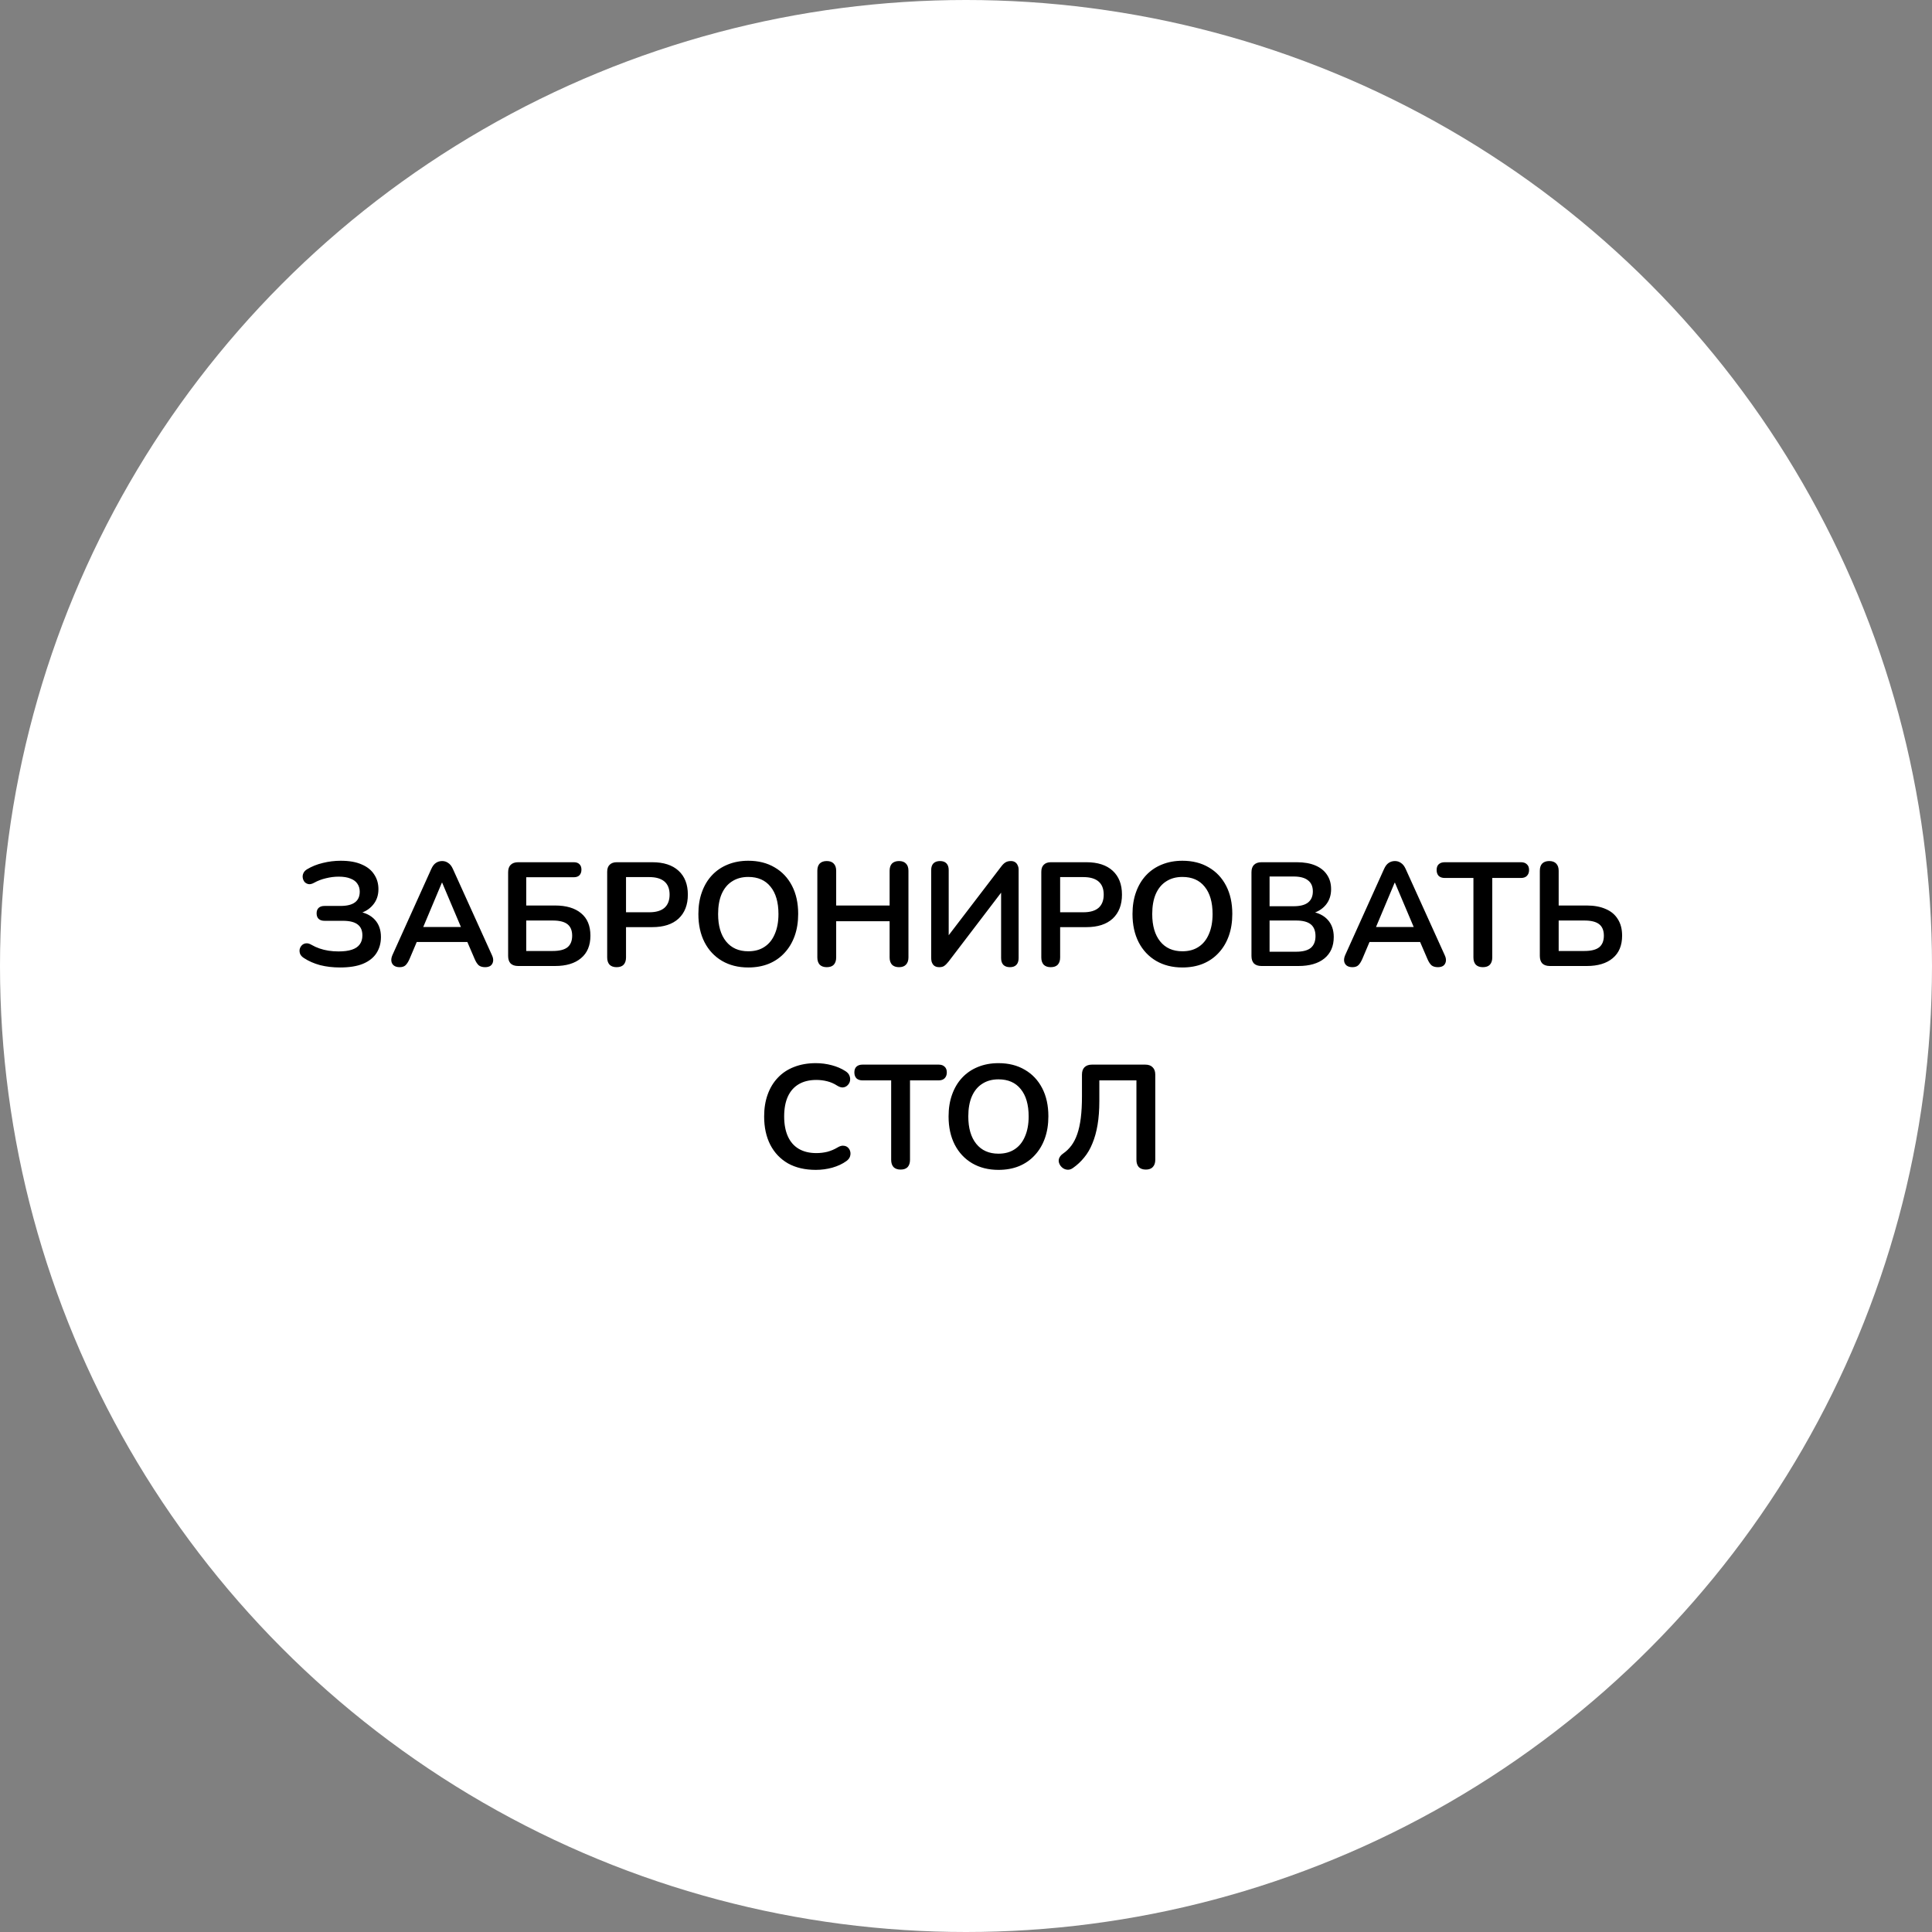 <?xml version="1.0" encoding="UTF-8"?> <svg xmlns="http://www.w3.org/2000/svg" width="210" height="210" viewBox="0 0 210 210" fill="none"><rect x="0" y="0" width="210" height="210" fill="#808080" stroke="none"/> <circle cx="105" cy="105" r="105" fill="white"></circle> <path d="M36.958 105.16C36.179 105.16 35.454 105.075 34.782 104.904C34.12 104.723 33.539 104.467 33.038 104.136C32.835 104.008 32.696 103.859 32.622 103.688C32.558 103.507 32.542 103.336 32.574 103.176C32.616 103.005 32.696 102.861 32.814 102.744C32.931 102.627 33.08 102.557 33.262 102.536C33.443 102.515 33.64 102.568 33.854 102.696C34.131 102.856 34.424 102.989 34.734 103.096C35.043 103.203 35.368 103.283 35.71 103.336C36.062 103.389 36.424 103.416 36.798 103.416C37.395 103.416 37.88 103.352 38.254 103.224C38.638 103.096 38.92 102.904 39.102 102.648C39.294 102.392 39.39 102.067 39.39 101.672C39.39 101.139 39.219 100.744 38.878 100.488C38.536 100.221 38.003 100.088 37.278 100.088H35.278C35 100.088 34.787 100.019 34.638 99.88C34.488 99.741 34.414 99.539 34.414 99.272C34.414 99.016 34.488 98.819 34.638 98.68C34.787 98.541 35 98.472 35.278 98.472H37.006C37.71 98.472 38.232 98.344 38.574 98.088C38.926 97.832 39.102 97.443 39.102 96.92C39.102 96.589 39.016 96.301 38.846 96.056C38.686 95.811 38.435 95.624 38.094 95.496C37.763 95.357 37.336 95.288 36.814 95.288C36.355 95.288 35.891 95.347 35.422 95.464C34.963 95.571 34.542 95.731 34.158 95.944C33.934 96.072 33.731 96.125 33.55 96.104C33.379 96.072 33.235 95.997 33.118 95.88C33.011 95.752 32.942 95.603 32.91 95.432C32.878 95.261 32.899 95.091 32.974 94.92C33.048 94.749 33.182 94.605 33.374 94.488C33.886 94.179 34.456 93.949 35.086 93.8C35.726 93.64 36.376 93.56 37.038 93.56C37.955 93.56 38.712 93.693 39.31 93.96C39.918 94.216 40.371 94.579 40.67 95.048C40.979 95.507 41.134 96.04 41.134 96.648C41.134 97.331 40.931 97.907 40.526 98.376C40.131 98.845 39.598 99.16 38.926 99.32V99.08C39.704 99.197 40.312 99.496 40.75 99.976C41.187 100.456 41.406 101.08 41.406 101.848C41.406 102.509 41.246 103.091 40.926 103.592C40.606 104.093 40.115 104.483 39.454 104.76C38.803 105.027 37.971 105.16 36.958 105.16ZM43.438 105.128C43.182 105.128 42.974 105.069 42.814 104.952C42.664 104.835 42.574 104.68 42.542 104.488C42.51 104.285 42.547 104.061 42.654 103.816L46.878 94.456C47.016 94.147 47.182 93.928 47.374 93.8C47.576 93.661 47.806 93.592 48.062 93.592C48.307 93.592 48.526 93.661 48.718 93.8C48.92 93.928 49.091 94.147 49.23 94.456L53.47 103.816C53.587 104.061 53.63 104.285 53.598 104.488C53.566 104.691 53.475 104.851 53.326 104.968C53.176 105.075 52.979 105.128 52.734 105.128C52.435 105.128 52.2 105.059 52.03 104.92C51.87 104.771 51.726 104.547 51.598 104.248L50.558 101.832L51.422 102.392H44.67L45.534 101.832L44.51 104.248C44.371 104.557 44.227 104.781 44.078 104.92C43.928 105.059 43.715 105.128 43.438 105.128ZM48.03 95.944L45.79 101.272L45.374 100.76H50.718L50.318 101.272L48.062 95.944H48.03ZM56.32 105C55.968 105 55.696 104.909 55.504 104.728C55.323 104.536 55.232 104.264 55.232 103.912V94.808C55.232 94.456 55.323 94.189 55.504 94.008C55.696 93.816 55.968 93.72 56.32 93.72H62.368C62.635 93.72 62.837 93.789 62.976 93.928C63.125 94.067 63.2 94.264 63.2 94.52C63.2 94.787 63.125 94.995 62.976 95.144C62.837 95.283 62.635 95.352 62.368 95.352H57.2V98.424H60.336C61.541 98.424 62.48 98.701 63.152 99.256C63.835 99.811 64.176 100.627 64.176 101.704C64.176 102.771 63.835 103.587 63.152 104.152C62.48 104.717 61.541 105 60.336 105H56.32ZM57.2 103.368H60.08C60.805 103.368 61.339 103.235 61.68 102.968C62.021 102.691 62.192 102.269 62.192 101.704C62.192 101.139 62.021 100.723 61.68 100.456C61.339 100.189 60.805 100.056 60.08 100.056H57.2V103.368ZM67.022 105.128C66.691 105.128 66.435 105.037 66.254 104.856C66.083 104.664 65.998 104.403 65.998 104.072V94.76C65.998 94.419 66.088 94.163 66.27 93.992C66.451 93.811 66.707 93.72 67.038 93.72H70.894C72.131 93.72 73.086 94.029 73.758 94.648C74.43 95.267 74.766 96.131 74.766 97.24C74.766 98.349 74.43 99.219 73.758 99.848C73.086 100.467 72.131 100.776 70.894 100.776H68.046V104.072C68.046 104.403 67.96 104.664 67.79 104.856C67.619 105.037 67.363 105.128 67.022 105.128ZM68.046 99.16H70.574C71.299 99.16 71.848 99 72.222 98.68C72.595 98.349 72.782 97.869 72.782 97.24C72.782 96.611 72.595 96.136 72.222 95.816C71.848 95.496 71.299 95.336 70.574 95.336H68.046V99.16ZM81.335 105.16C80.247 105.16 79.292 104.92 78.471 104.44C77.66 103.96 77.031 103.288 76.583 102.424C76.135 101.549 75.911 100.525 75.911 99.352C75.911 98.467 76.039 97.672 76.295 96.968C76.551 96.253 76.913 95.645 77.383 95.144C77.863 94.632 78.433 94.243 79.095 93.976C79.767 93.699 80.513 93.56 81.335 93.56C82.433 93.56 83.388 93.8 84.199 94.28C85.01 94.749 85.639 95.416 86.087 96.28C86.535 97.144 86.759 98.163 86.759 99.336C86.759 100.221 86.631 101.021 86.375 101.736C86.119 102.451 85.751 103.064 85.271 103.576C84.802 104.088 84.231 104.483 83.559 104.76C82.897 105.027 82.156 105.16 81.335 105.16ZM81.335 103.4C82.028 103.4 82.615 103.24 83.095 102.92C83.585 102.6 83.959 102.136 84.215 101.528C84.481 100.92 84.615 100.195 84.615 99.352C84.615 98.072 84.327 97.08 83.751 96.376C83.186 95.672 82.38 95.32 81.335 95.32C80.652 95.32 80.066 95.48 79.575 95.8C79.084 96.109 78.706 96.568 78.439 97.176C78.183 97.773 78.055 98.499 78.055 99.352C78.055 100.621 78.343 101.613 78.919 102.328C79.495 103.043 80.3 103.4 81.335 103.4ZM89.865 105.128C89.535 105.128 89.279 105.037 89.097 104.856C88.927 104.664 88.841 104.403 88.841 104.072V94.648C88.841 94.307 88.927 94.045 89.097 93.864C89.279 93.683 89.535 93.592 89.865 93.592C90.196 93.592 90.447 93.683 90.617 93.864C90.799 94.045 90.889 94.307 90.889 94.648V98.424H96.697V94.648C96.697 94.307 96.783 94.045 96.953 93.864C97.135 93.683 97.391 93.592 97.721 93.592C98.052 93.592 98.303 93.683 98.473 93.864C98.655 94.045 98.745 94.307 98.745 94.648V104.072C98.745 104.403 98.655 104.664 98.473 104.856C98.303 105.037 98.052 105.128 97.721 105.128C97.391 105.128 97.135 105.037 96.953 104.856C96.783 104.664 96.697 104.403 96.697 104.072V100.136H90.889V104.072C90.889 104.403 90.804 104.664 90.633 104.856C90.463 105.037 90.207 105.128 89.865 105.128ZM102.08 105.128C101.942 105.128 101.819 105.107 101.712 105.064C101.606 105.021 101.515 104.957 101.44 104.872C101.366 104.776 101.307 104.664 101.264 104.536C101.232 104.408 101.216 104.259 101.216 104.088V94.568C101.216 94.259 101.296 94.019 101.456 93.848C101.627 93.677 101.867 93.592 102.176 93.592C102.486 93.592 102.72 93.677 102.88 93.848C103.04 94.019 103.12 94.259 103.12 94.568V102.136H102.752L108.832 94.184C108.992 93.971 109.147 93.821 109.296 93.736C109.446 93.64 109.643 93.592 109.888 93.592C110.059 93.592 110.203 93.629 110.32 93.704C110.448 93.779 110.544 93.891 110.608 94.04C110.683 94.179 110.72 94.344 110.72 94.536V104.136C110.72 104.456 110.64 104.701 110.48 104.872C110.32 105.043 110.086 105.128 109.776 105.128C109.467 105.128 109.227 105.043 109.056 104.872C108.896 104.701 108.816 104.456 108.816 104.136V96.568H109.168L103.104 104.52C102.934 104.733 102.779 104.888 102.64 104.984C102.512 105.08 102.326 105.128 102.08 105.128ZM114.209 105.128C113.878 105.128 113.622 105.037 113.441 104.856C113.27 104.664 113.185 104.403 113.185 104.072V94.76C113.185 94.419 113.276 94.163 113.457 93.992C113.638 93.811 113.894 93.72 114.225 93.72H118.081C119.318 93.72 120.273 94.029 120.945 94.648C121.617 95.267 121.953 96.131 121.953 97.24C121.953 98.349 121.617 99.219 120.945 99.848C120.273 100.467 119.318 100.776 118.081 100.776H115.233V104.072C115.233 104.403 115.148 104.664 114.977 104.856C114.806 105.037 114.55 105.128 114.209 105.128ZM115.233 99.16H117.761C118.486 99.16 119.036 99 119.409 98.68C119.782 98.349 119.969 97.869 119.969 97.24C119.969 96.611 119.782 96.136 119.409 95.816C119.036 95.496 118.486 95.336 117.761 95.336H115.233V99.16ZM128.522 105.16C127.434 105.16 126.48 104.92 125.658 104.44C124.848 103.96 124.218 103.288 123.77 102.424C123.322 101.549 123.098 100.525 123.098 99.352C123.098 98.467 123.226 97.672 123.482 96.968C123.738 96.253 124.101 95.645 124.57 95.144C125.05 94.632 125.621 94.243 126.282 93.976C126.954 93.699 127.701 93.56 128.522 93.56C129.621 93.56 130.576 93.8 131.386 94.28C132.197 94.749 132.826 95.416 133.274 96.28C133.722 97.144 133.946 98.163 133.946 99.336C133.946 100.221 133.818 101.021 133.562 101.736C133.306 102.451 132.938 103.064 132.458 103.576C131.989 104.088 131.418 104.483 130.746 104.76C130.085 105.027 129.344 105.16 128.522 105.16ZM128.522 103.4C129.216 103.4 129.802 103.24 130.282 102.92C130.773 102.6 131.146 102.136 131.402 101.528C131.669 100.92 131.802 100.195 131.802 99.352C131.802 98.072 131.514 97.08 130.938 96.376C130.373 95.672 129.568 95.32 128.522 95.32C127.84 95.32 127.253 95.48 126.762 95.8C126.272 96.109 125.893 96.568 125.626 97.176C125.37 97.773 125.242 98.499 125.242 99.352C125.242 100.621 125.53 101.613 126.106 102.328C126.682 103.043 127.488 103.4 128.522 103.4ZM137.117 105C136.765 105 136.493 104.909 136.301 104.728C136.12 104.536 136.029 104.264 136.029 103.912V94.808C136.029 94.456 136.12 94.189 136.301 94.008C136.493 93.816 136.765 93.72 137.117 93.72H140.957C141.746 93.72 142.418 93.837 142.973 94.072C143.528 94.307 143.949 94.643 144.237 95.08C144.536 95.517 144.685 96.04 144.685 96.648C144.685 97.331 144.488 97.907 144.093 98.376C143.698 98.845 143.16 99.16 142.477 99.32V99.08C143.266 99.197 143.88 99.496 144.317 99.976C144.754 100.456 144.973 101.08 144.973 101.848C144.973 102.851 144.632 103.629 143.949 104.184C143.277 104.728 142.338 105 141.133 105H137.117ZM137.997 103.448H140.877C141.602 103.448 142.136 103.309 142.477 103.032C142.818 102.744 142.989 102.317 142.989 101.752C142.989 101.176 142.818 100.749 142.477 100.472C142.136 100.195 141.602 100.056 140.877 100.056H137.997V103.448ZM137.997 98.504H140.605C141.309 98.504 141.832 98.371 142.173 98.104C142.525 97.827 142.701 97.421 142.701 96.888C142.701 96.355 142.525 95.955 142.173 95.688C141.832 95.411 141.309 95.272 140.605 95.272H137.997V98.504ZM147 105.128C146.744 105.128 146.536 105.069 146.376 104.952C146.227 104.835 146.136 104.68 146.104 104.488C146.072 104.285 146.11 104.061 146.216 103.816L150.44 94.456C150.579 94.147 150.744 93.928 150.936 93.8C151.139 93.661 151.368 93.592 151.624 93.592C151.87 93.592 152.088 93.661 152.28 93.8C152.483 93.928 152.654 94.147 152.792 94.456L157.032 103.816C157.15 104.061 157.192 104.285 157.16 104.488C157.128 104.691 157.038 104.851 156.888 104.968C156.739 105.075 156.542 105.128 156.296 105.128C155.998 105.128 155.763 105.059 155.592 104.92C155.432 104.771 155.288 104.547 155.16 104.248L154.12 101.832L154.984 102.392H148.232L149.096 101.832L148.072 104.248C147.934 104.557 147.79 104.781 147.64 104.92C147.491 105.059 147.278 105.128 147 105.128ZM151.592 95.944L149.352 101.272L148.936 100.76H154.28L153.88 101.272L151.624 95.944H151.592ZM161.179 105.128C160.848 105.128 160.592 105.037 160.411 104.856C160.24 104.664 160.155 104.403 160.155 104.072V95.432H157.035C156.758 95.432 156.539 95.357 156.379 95.208C156.23 95.048 156.155 94.835 156.155 94.568C156.155 94.291 156.23 94.083 156.379 93.944C156.539 93.795 156.758 93.72 157.035 93.72H165.323C165.6 93.72 165.814 93.795 165.963 93.944C166.123 94.083 166.203 94.291 166.203 94.568C166.203 94.835 166.123 95.048 165.963 95.208C165.814 95.357 165.6 95.432 165.323 95.432H162.203V104.072C162.203 104.403 162.118 104.664 161.947 104.856C161.776 105.037 161.52 105.128 161.179 105.128ZM168.461 105C168.109 105 167.837 104.909 167.645 104.728C167.463 104.536 167.373 104.264 167.373 103.912V94.648C167.373 94.307 167.458 94.045 167.629 93.864C167.81 93.683 168.066 93.592 168.397 93.592C168.727 93.592 168.978 93.683 169.149 93.864C169.33 94.045 169.421 94.307 169.421 94.648V98.424H172.477C173.277 98.424 173.965 98.552 174.541 98.808C175.117 99.053 175.554 99.421 175.853 99.912C176.162 100.392 176.317 100.989 176.317 101.704C176.317 102.771 175.975 103.587 175.293 104.152C174.621 104.717 173.682 105 172.477 105H168.461ZM169.421 103.368H172.221C172.946 103.368 173.479 103.235 173.821 102.968C174.162 102.691 174.333 102.269 174.333 101.704C174.333 101.139 174.162 100.723 173.821 100.456C173.479 100.189 172.946 100.056 172.221 100.056H169.421V103.368ZM88.675 127.16C87.502 127.16 86.494 126.925 85.651 126.456C84.819 125.976 84.179 125.304 83.731 124.44C83.283 123.565 83.059 122.536 83.059 121.352C83.059 120.467 83.187 119.672 83.443 118.968C83.699 118.253 84.067 117.645 84.547 117.144C85.027 116.632 85.614 116.243 86.307 115.976C87.011 115.699 87.801 115.56 88.675 115.56C89.262 115.56 89.838 115.635 90.403 115.784C90.969 115.933 91.465 116.147 91.891 116.424C92.115 116.563 92.265 116.733 92.339 116.936C92.414 117.128 92.43 117.32 92.387 117.512C92.345 117.693 92.254 117.848 92.115 117.976C91.987 118.104 91.822 118.179 91.619 118.2C91.427 118.211 91.214 118.141 90.979 117.992C90.649 117.779 90.291 117.624 89.907 117.528C89.523 117.432 89.134 117.384 88.739 117.384C87.982 117.384 87.342 117.539 86.819 117.848C86.297 118.157 85.902 118.605 85.635 119.192C85.369 119.779 85.235 120.499 85.235 121.352C85.235 122.195 85.369 122.915 85.635 123.512C85.902 124.109 86.297 124.563 86.819 124.872C87.342 125.181 87.982 125.336 88.739 125.336C89.145 125.336 89.545 125.288 89.939 125.192C90.334 125.085 90.707 124.925 91.059 124.712C91.294 124.573 91.502 124.515 91.683 124.536C91.875 124.547 92.035 124.611 92.163 124.728C92.291 124.845 92.377 124.995 92.419 125.176C92.462 125.347 92.451 125.528 92.387 125.72C92.323 125.901 92.195 126.061 92.003 126.2C91.577 126.509 91.065 126.749 90.467 126.92C89.881 127.08 89.283 127.16 88.675 127.16ZM97.89 127.128C97.559 127.128 97.303 127.037 97.122 126.856C96.951 126.664 96.866 126.403 96.866 126.072V117.432H93.746C93.469 117.432 93.25 117.357 93.09 117.208C92.941 117.048 92.866 116.835 92.866 116.568C92.866 116.291 92.941 116.083 93.09 115.944C93.25 115.795 93.469 115.72 93.746 115.72H102.034C102.311 115.72 102.525 115.795 102.674 115.944C102.834 116.083 102.914 116.291 102.914 116.568C102.914 116.835 102.834 117.048 102.674 117.208C102.525 117.357 102.311 117.432 102.034 117.432H98.914V126.072C98.914 126.403 98.829 126.664 98.658 126.856C98.487 127.037 98.231 127.128 97.89 127.128ZM108.53 127.16C107.442 127.16 106.488 126.92 105.666 126.44C104.856 125.96 104.226 125.288 103.778 124.424C103.33 123.549 103.106 122.525 103.106 121.352C103.106 120.467 103.234 119.672 103.49 118.968C103.746 118.253 104.109 117.645 104.578 117.144C105.058 116.632 105.629 116.243 106.29 115.976C106.962 115.699 107.709 115.56 108.53 115.56C109.629 115.56 110.584 115.8 111.394 116.28C112.205 116.749 112.834 117.416 113.282 118.28C113.73 119.144 113.954 120.163 113.954 121.336C113.954 122.221 113.826 123.021 113.57 123.736C113.314 124.451 112.946 125.064 112.466 125.576C111.997 126.088 111.426 126.483 110.754 126.76C110.093 127.027 109.352 127.16 108.53 127.16ZM108.53 125.4C109.224 125.4 109.81 125.24 110.29 124.92C110.781 124.6 111.154 124.136 111.41 123.528C111.677 122.92 111.81 122.195 111.81 121.352C111.81 120.072 111.522 119.08 110.946 118.376C110.381 117.672 109.576 117.32 108.53 117.32C107.848 117.32 107.261 117.48 106.77 117.8C106.28 118.109 105.901 118.568 105.634 119.176C105.378 119.773 105.25 120.499 105.25 121.352C105.25 122.621 105.538 123.613 106.114 124.328C106.69 125.043 107.496 125.4 108.53 125.4ZM124.549 127.128C124.219 127.128 123.963 127.037 123.781 126.856C123.611 126.664 123.525 126.403 123.525 126.072V117.432H119.493V119.672C119.493 120.643 119.429 121.507 119.301 122.264C119.173 123.021 118.987 123.693 118.741 124.28C118.507 124.867 118.208 125.379 117.845 125.816C117.493 126.253 117.088 126.632 116.629 126.952C116.395 127.123 116.155 127.181 115.909 127.128C115.664 127.085 115.451 126.947 115.269 126.712C115.099 126.467 115.04 126.227 115.093 125.992C115.157 125.757 115.312 125.555 115.557 125.384C115.899 125.149 116.197 124.861 116.453 124.52C116.709 124.179 116.923 123.763 117.093 123.272C117.264 122.781 117.392 122.2 117.477 121.528C117.563 120.845 117.605 120.051 117.605 119.144V116.808C117.605 116.456 117.696 116.189 117.877 116.008C118.069 115.816 118.341 115.72 118.693 115.72H124.485C124.837 115.72 125.104 115.816 125.285 116.008C125.477 116.189 125.573 116.456 125.573 116.808V126.072C125.573 126.403 125.483 126.664 125.301 126.856C125.131 127.037 124.88 127.128 124.549 127.128Z" fill="black"></path> </svg> 